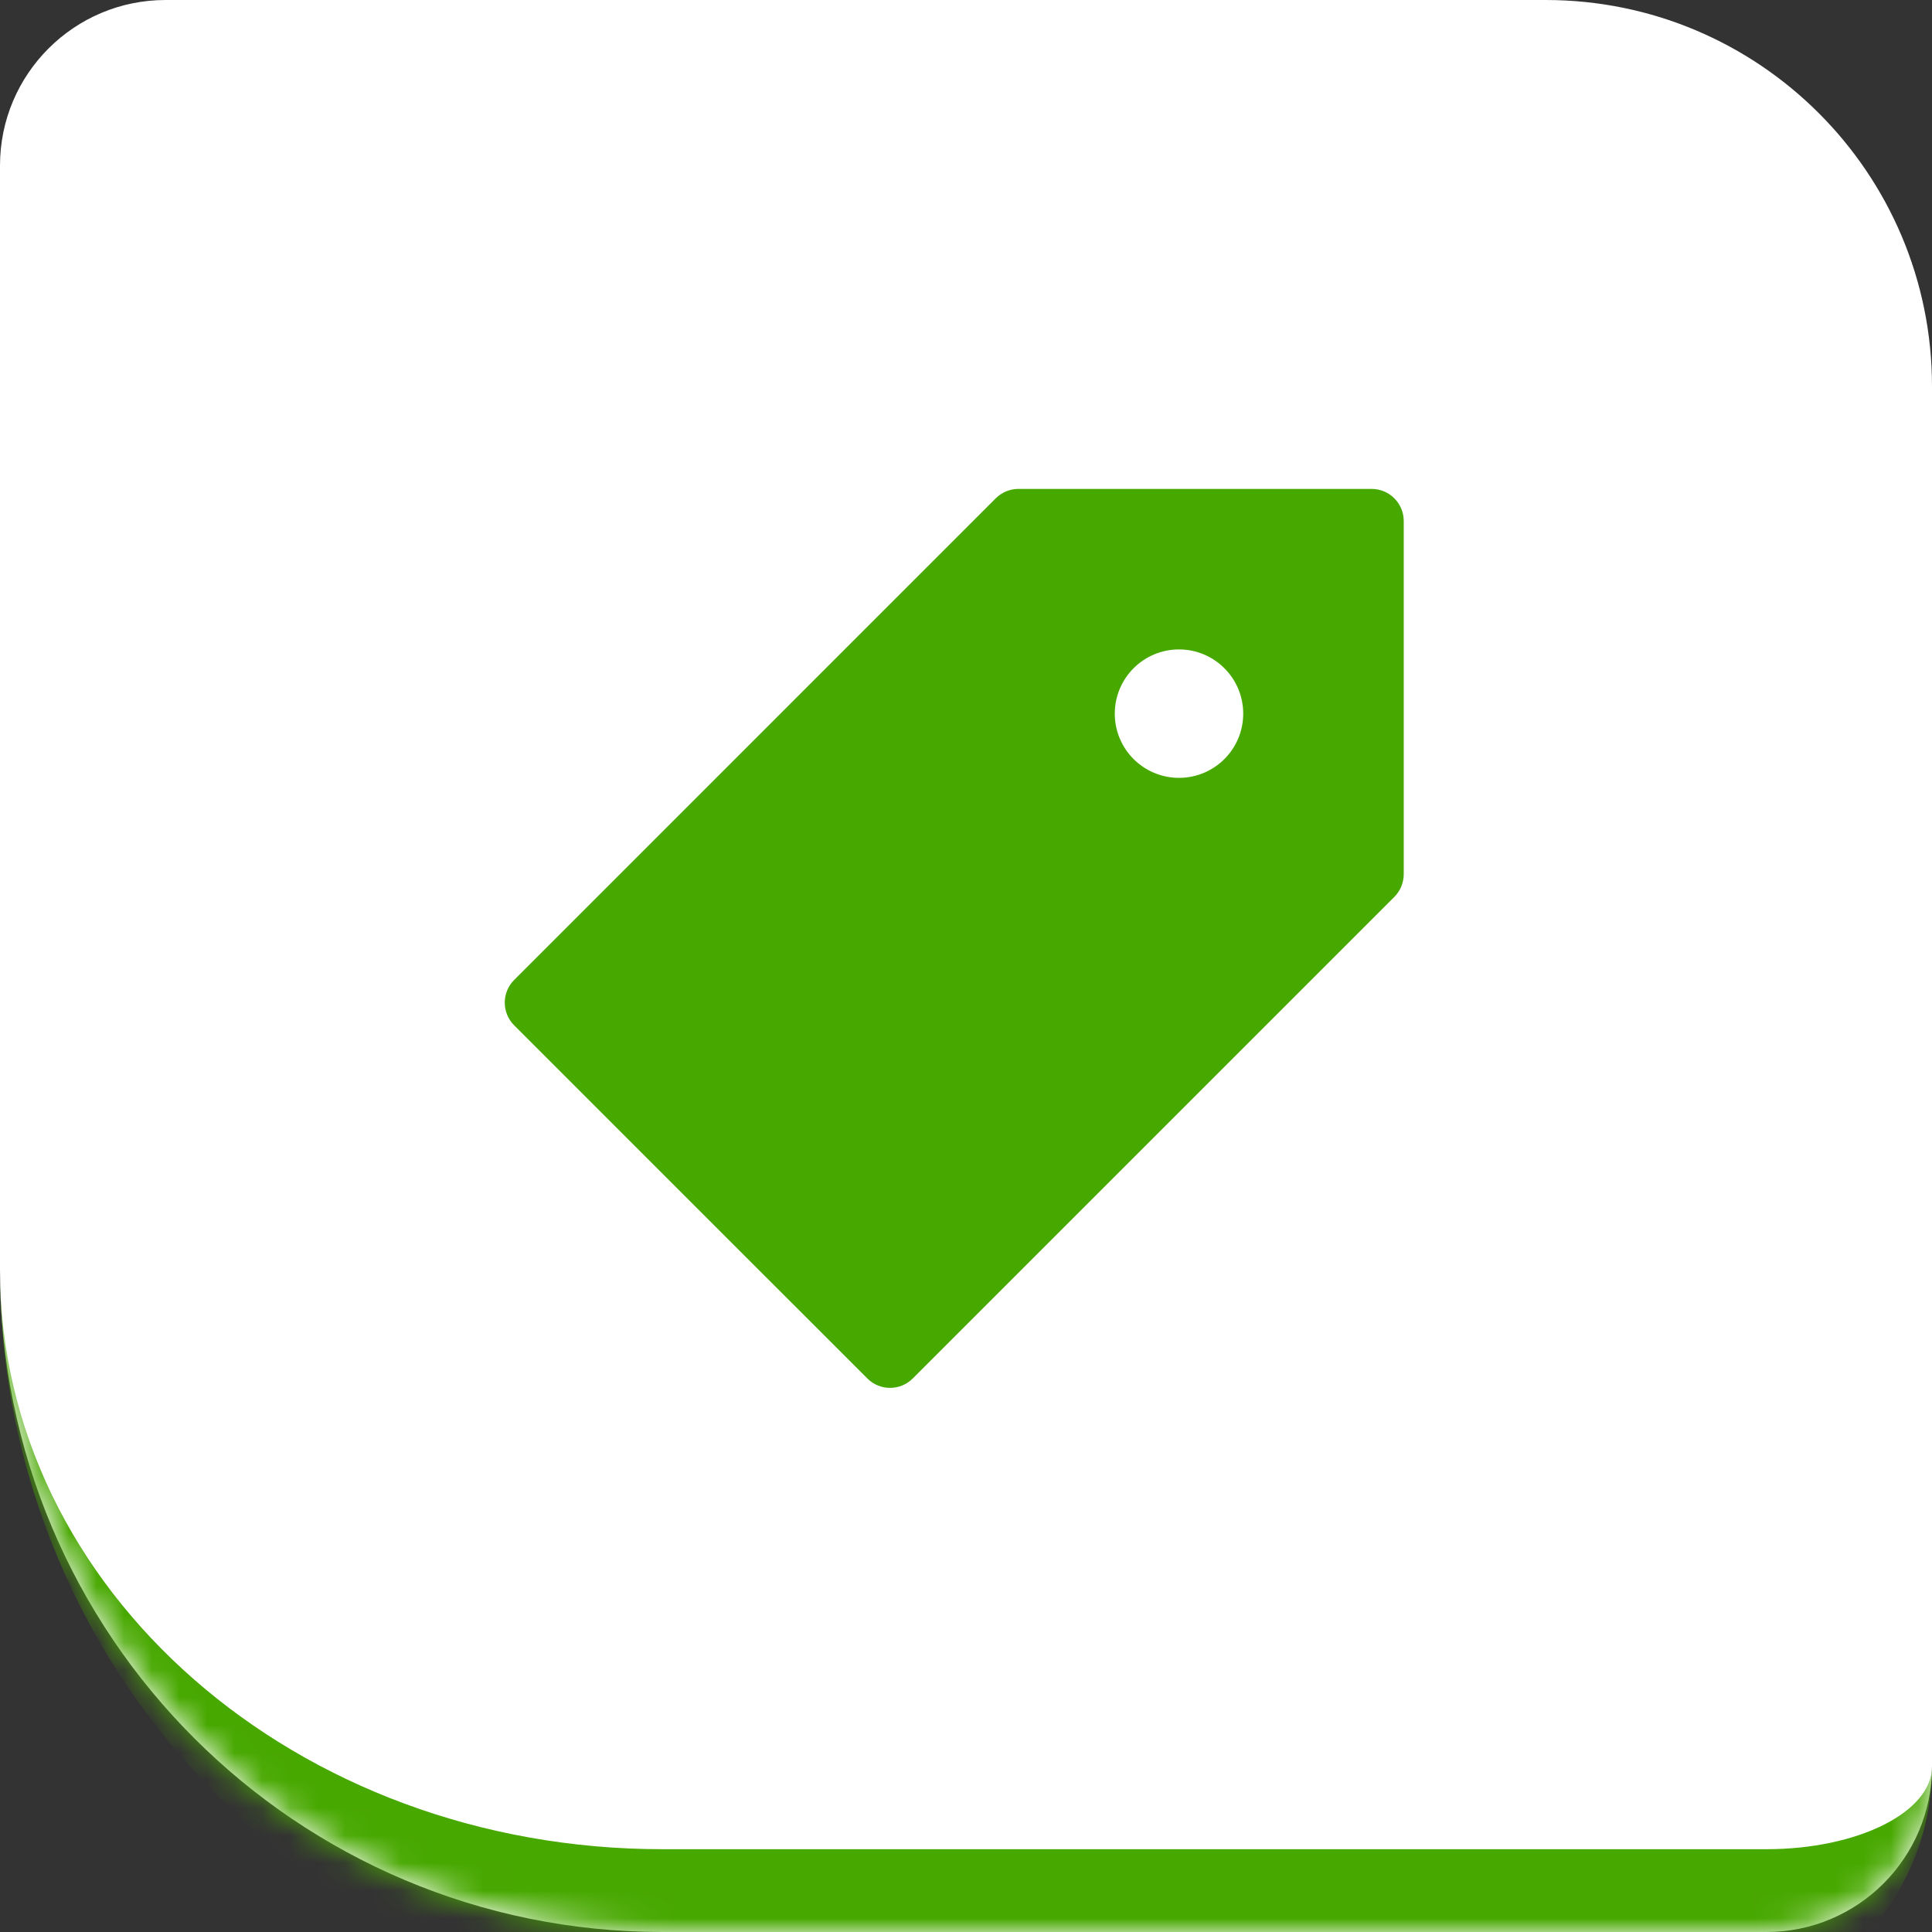 <svg width="70" height="70" viewBox="0 0 70 70" fill="none" xmlns="http://www.w3.org/2000/svg">
<rect x="0" y="0" width="70" height="70" fill="#333333" stroke="none"/>
<mask id="path-1-inside-1_572_17909" fill="white">
<path d="M0 6C0 2.686 2.686 0 6 0H56C63.732 0 70 6.268 70 14V64C70 67.314 67.314 70 64 70H24C10.745 70 0 59.255 0 46V6Z"/>
</mask>
<path d="M0 6C0 2.686 2.686 0 6 0H56C63.732 0 70 6.268 70 14V64C70 67.314 67.314 70 64 70H24C10.745 70 0 59.255 0 46V6Z" fill="white"/>
<path d="M0 0H70H0ZM70 64C70 68.971 65.971 73 61 73H27C12.088 73 0 60.912 0 46C0 57.598 10.745 67 24 67H64C67.314 67 70 65.657 70 64ZM0 70V0V70ZM70 0V70V0Z" fill="#47A800" mask="url(#path-1-inside-1_572_17909)"/>
<g clip-path="url(#clip0_572_17909)">
<path d="M49.696 17.714H36.901C36.592 17.714 36.297 17.837 36.078 18.055L18.63 35.504C18.175 35.958 18.175 36.694 18.629 37.149L18.63 37.15L31.426 49.945C31.88 50.399 32.616 50.399 33.07 49.945L50.519 32.497C50.737 32.278 50.86 31.982 50.86 31.673V18.878C50.86 18.235 50.339 17.714 49.696 17.714ZM42.717 28.183C41.432 28.183 40.391 27.142 40.391 25.857C40.391 24.572 41.432 23.53 42.717 23.53C44.002 23.53 45.044 24.572 45.044 25.857C45.044 27.142 44.002 28.183 42.717 28.183Z" fill="#47A800"/>
</g>
<defs>
<clipPath id="clip0_572_17909">
<rect width="36" height="36" fill="white" transform="translate(16.575 16)"/>
</clipPath>
</defs>
</svg>
